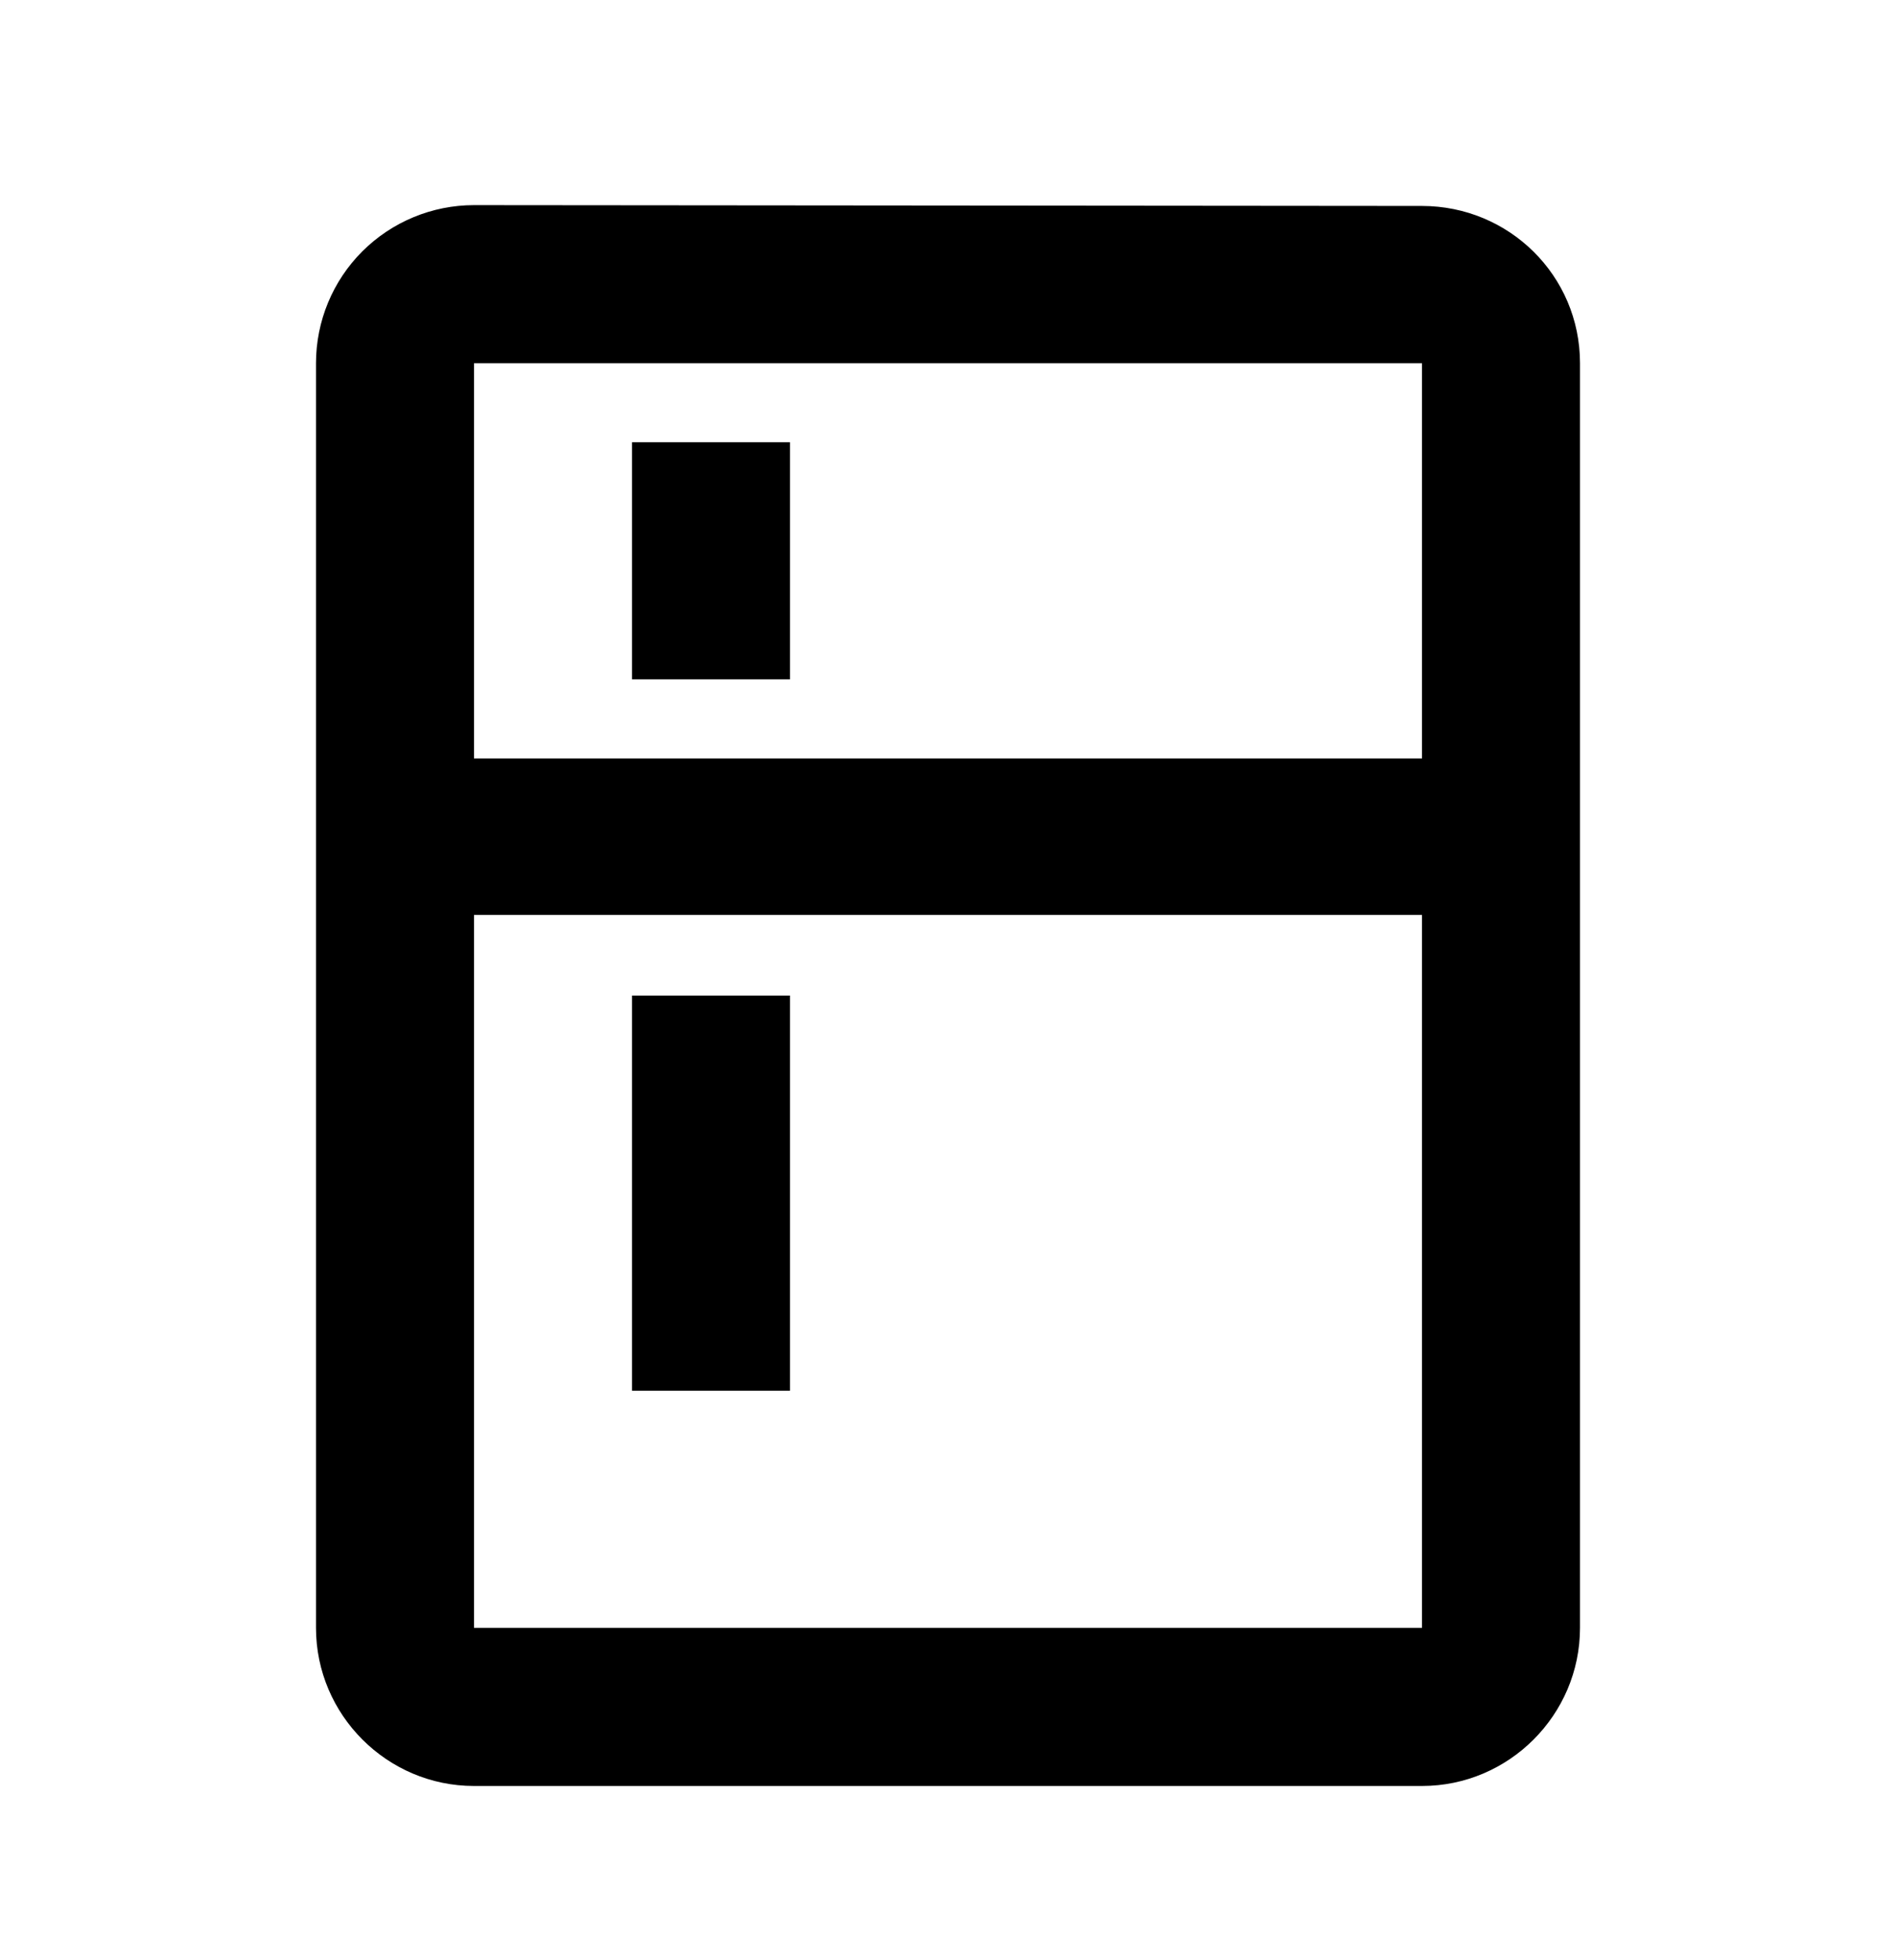<?xml version="1.0" encoding="UTF-8"?> <svg xmlns="http://www.w3.org/2000/svg" width="30" height="31" viewBox="0 0 30 31" fill="none"><path d="M22.5 3.257L7.5 3.244C6.837 3.244 6.201 3.508 5.732 3.976C5.263 4.445 5 5.081 5 5.744V25.744C5 27.119 6.125 28.244 7.5 28.244H22.5C23.875 28.244 25 27.119 25 25.744V5.744C25 4.357 23.875 3.257 22.5 3.257ZM22.5 25.744H7.5V14.469H22.5V25.744ZM22.5 11.994H7.5V5.744H22.5V11.994ZM10 6.994H12.5V10.744H10V6.994ZM10 15.744H12.5V21.994H10V15.744Z" fill="black"></path></svg> 